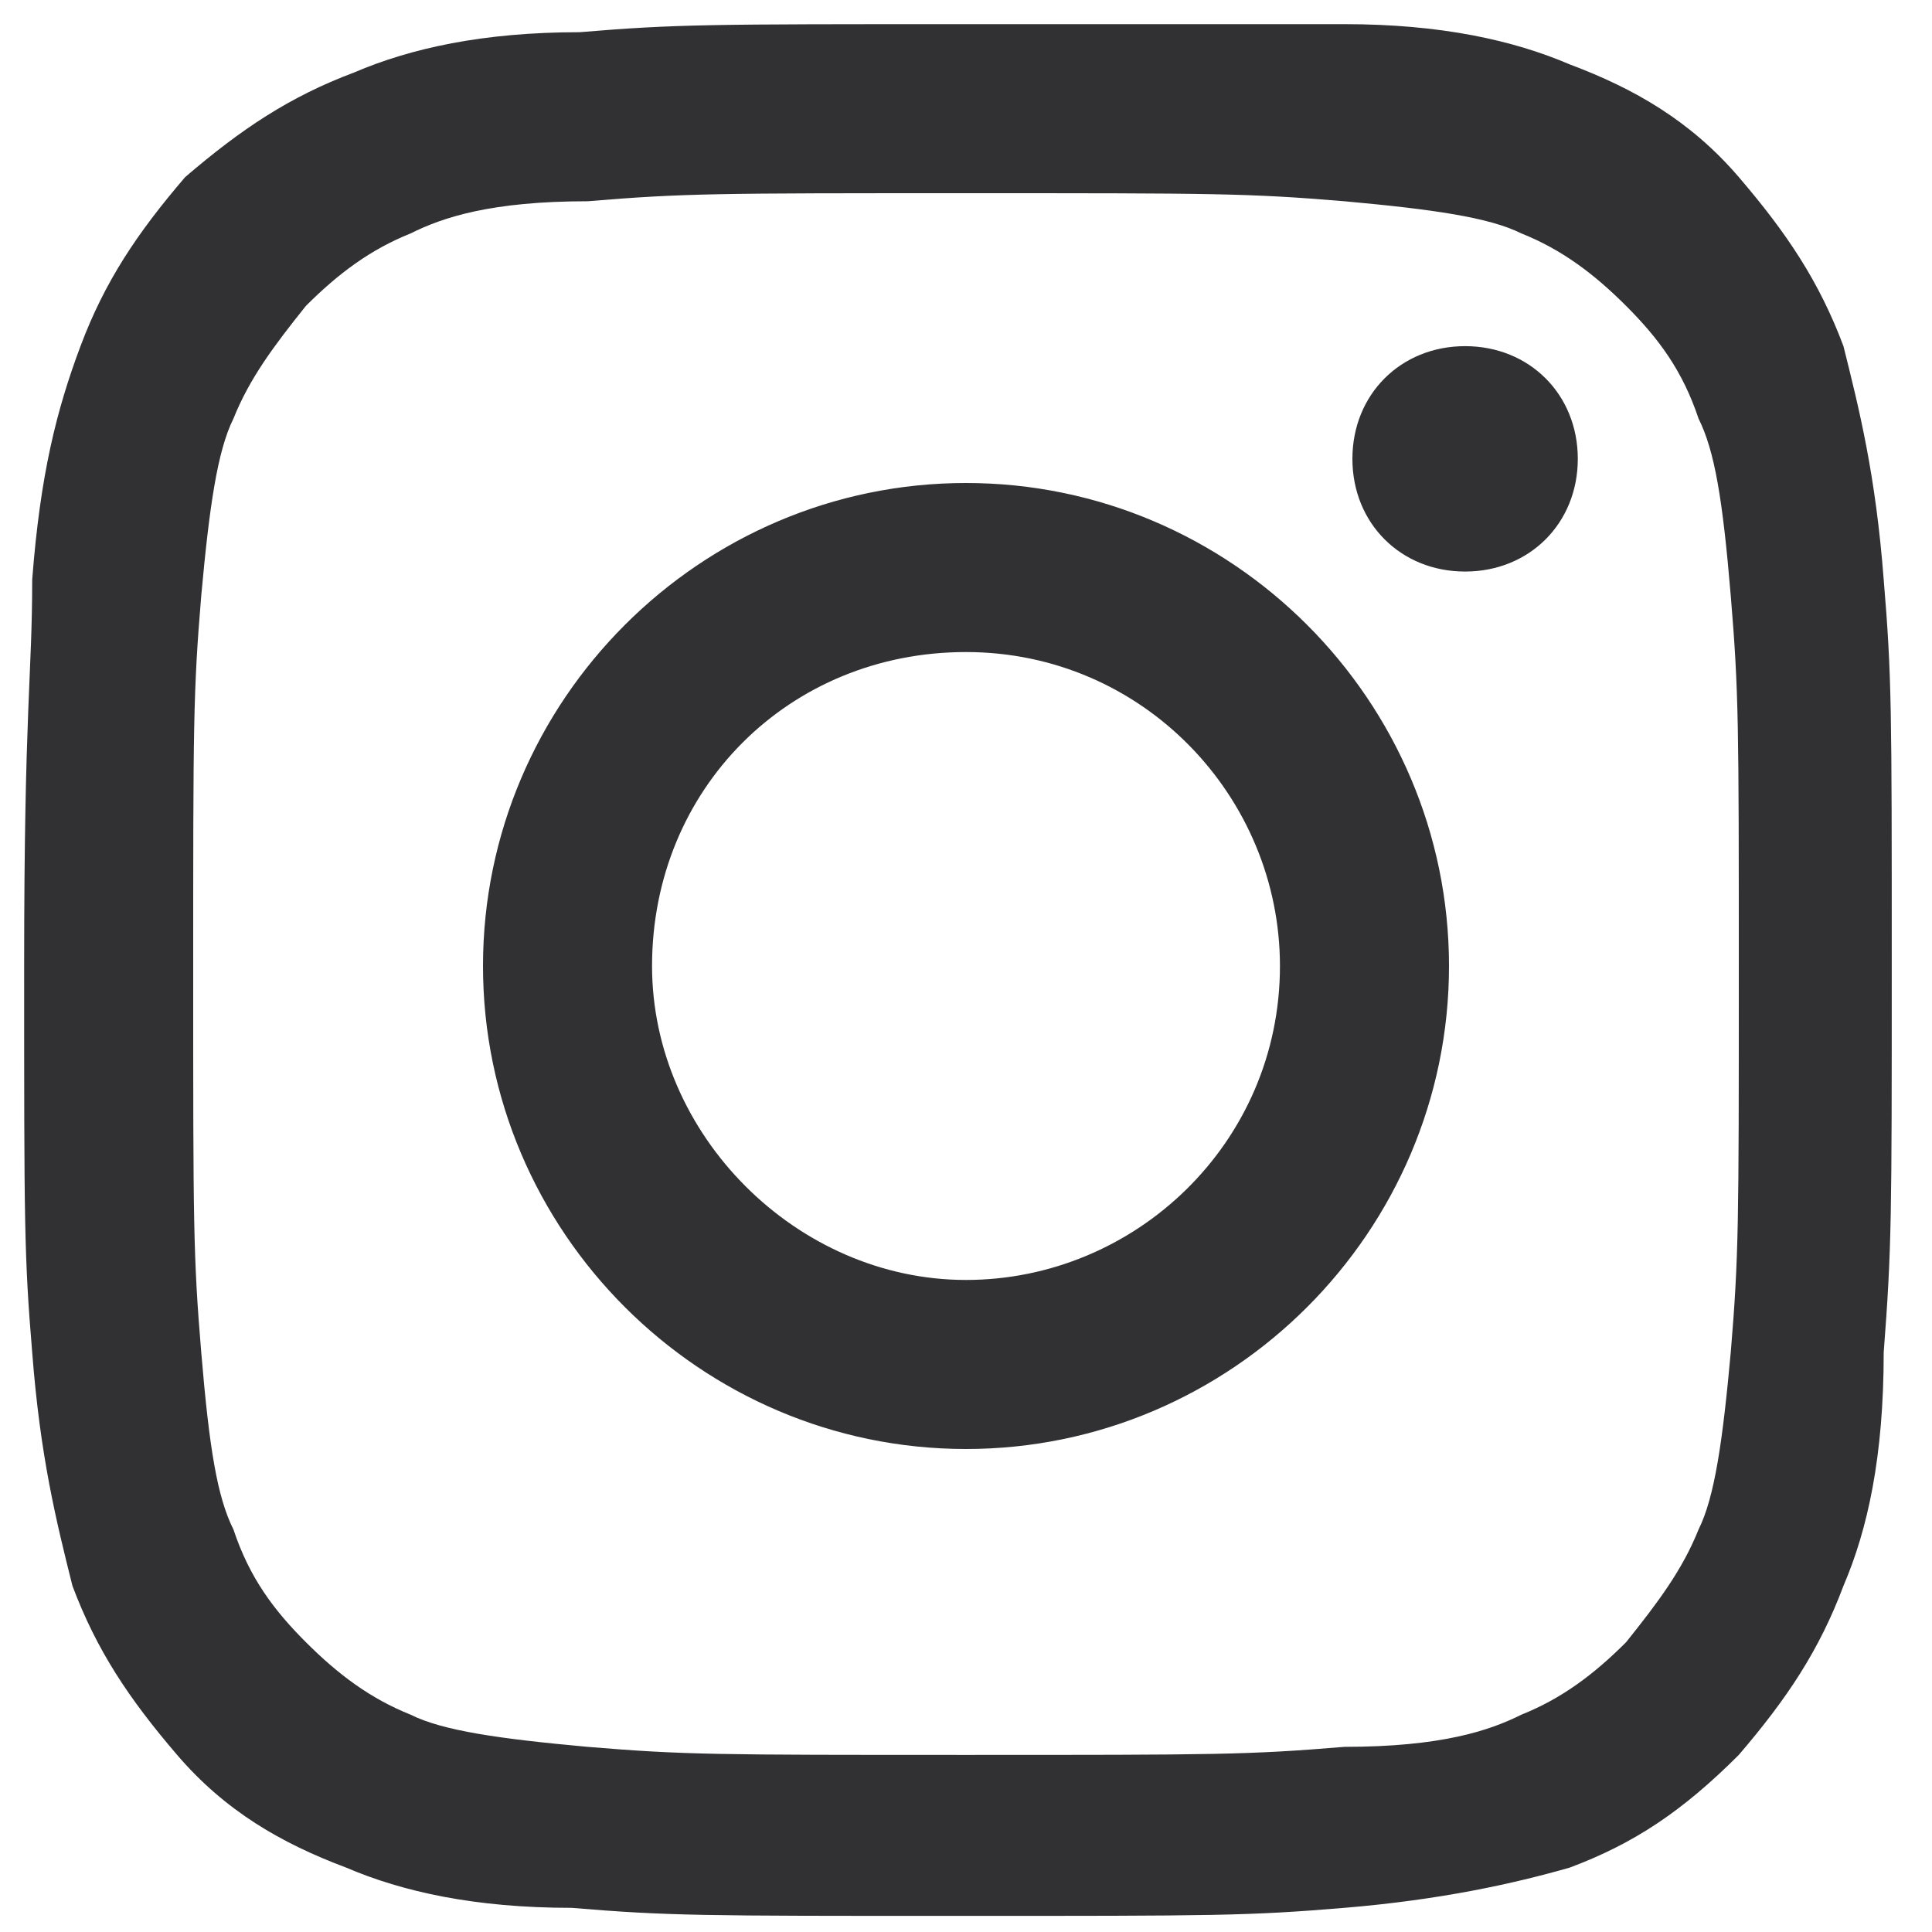<?xml version="1.0" encoding="utf-8"?>
<!-- Generator: Adobe Illustrator 24.2.0, SVG Export Plug-In . SVG Version: 6.00 Build 0)  -->
<svg version="1.1" id="Capa_1" xmlns="http://www.w3.org/2000/svg" xmlns:xlink="http://www.w3.org/1999/xlink" x="0px" y="0px"
	 viewBox="0 0 24 24" style="enable-background:new 0 0 24 24;" xml:space="preserve">
<style type="text/css">
	.st0{fill:#313133;}
</style>
<path class="st0" d="M12,2.4c3.1,0,3.5,0,4.7,0.1c1.1,0.1,1.8,0.2,2.2,0.4c0.5,0.2,0.9,0.5,1.3,0.9c0.4,0.4,0.7,0.8,0.9,1.4
	c0.2,0.4,0.3,1,0.4,2.2c0.1,1.2,0.1,1.6,0.1,4.7c0,3.1,0,3.5-0.1,4.7c-0.1,1.1-0.2,1.8-0.4,2.2c-0.2,0.5-0.5,0.9-0.9,1.4
	c-0.4,0.4-0.8,0.7-1.3,0.9c-0.4,0.2-1,0.4-2.2,0.4c-1.2,0.1-1.6,0.1-4.7,0.1s-3.5,0-4.7-0.1c-1.1-0.1-1.8-0.2-2.2-0.4
	c-0.5-0.2-0.9-0.5-1.3-0.9c-0.4-0.4-0.7-0.8-0.9-1.4c-0.2-0.4-0.3-1-0.4-2.2c-0.1-1.2-0.1-1.6-0.1-4.7c0-3.1,0-3.5,0.1-4.7
	c0.1-1.1,0.2-1.8,0.4-2.2c0.2-0.5,0.5-0.9,0.9-1.4c0.4-0.4,0.8-0.7,1.3-0.9c0.4-0.2,1-0.4,2.2-0.4C8.5,2.4,8.9,2.4,12,2.4 M12,0.3
	c-3.2,0-3.6,0-4.8,0.1C6,0.4,5.1,0.6,4.4,0.9C3.6,1.2,3,1.6,2.3,2.2C1.7,2.9,1.3,3.5,1,4.3C0.7,5.1,0.5,5.9,0.4,7.2
	C0.4,8.4,0.3,8.8,0.3,12c0,3.2,0,3.6,0.1,4.8c0.1,1.3,0.3,2.1,0.5,2.9c0.3,0.8,0.7,1.4,1.3,2.1c0.6,0.7,1.3,1.1,2.1,1.4
	c0.7,0.3,1.6,0.5,2.8,0.5c1.2,0.1,1.6,0.1,4.8,0.1s3.6,0,4.8-0.1c1.2-0.1,2.1-0.3,2.8-0.5c0.8-0.3,1.4-0.7,2.1-1.4
	c0.6-0.7,1-1.3,1.3-2.1c0.3-0.7,0.5-1.6,0.5-2.9c0.1-1.3,0.1-1.7,0.1-4.8c0-3.2,0-3.6-0.1-4.8c-0.1-1.3-0.3-2.1-0.5-2.9
	c-0.3-0.8-0.7-1.4-1.3-2.1c-0.6-0.7-1.3-1.1-2.1-1.4c-0.7-0.3-1.6-0.5-2.8-0.5C15.6,0.3,15.2,0.3,12,0.3z M12,6c-3.3,0-6,2.7-6,6
	c0,3.3,2.7,6,6,6s6-2.7,6-6C18,8.7,15.3,6,12,6z M12,15.9c-2.1,0-3.9-1.8-3.9-3.9c0-2.2,1.7-3.9,3.9-3.9s3.9,1.8,3.9,3.9
	C15.9,14.2,14.1,15.9,12,15.9z M19.6,5.7c0,0.8-0.6,1.4-1.4,1.4c-0.8,0-1.4-0.6-1.4-1.4c0-0.8,0.6-1.4,1.4-1.4
	C19,4.3,19.6,4.9,19.6,5.7z"/>
</svg>
